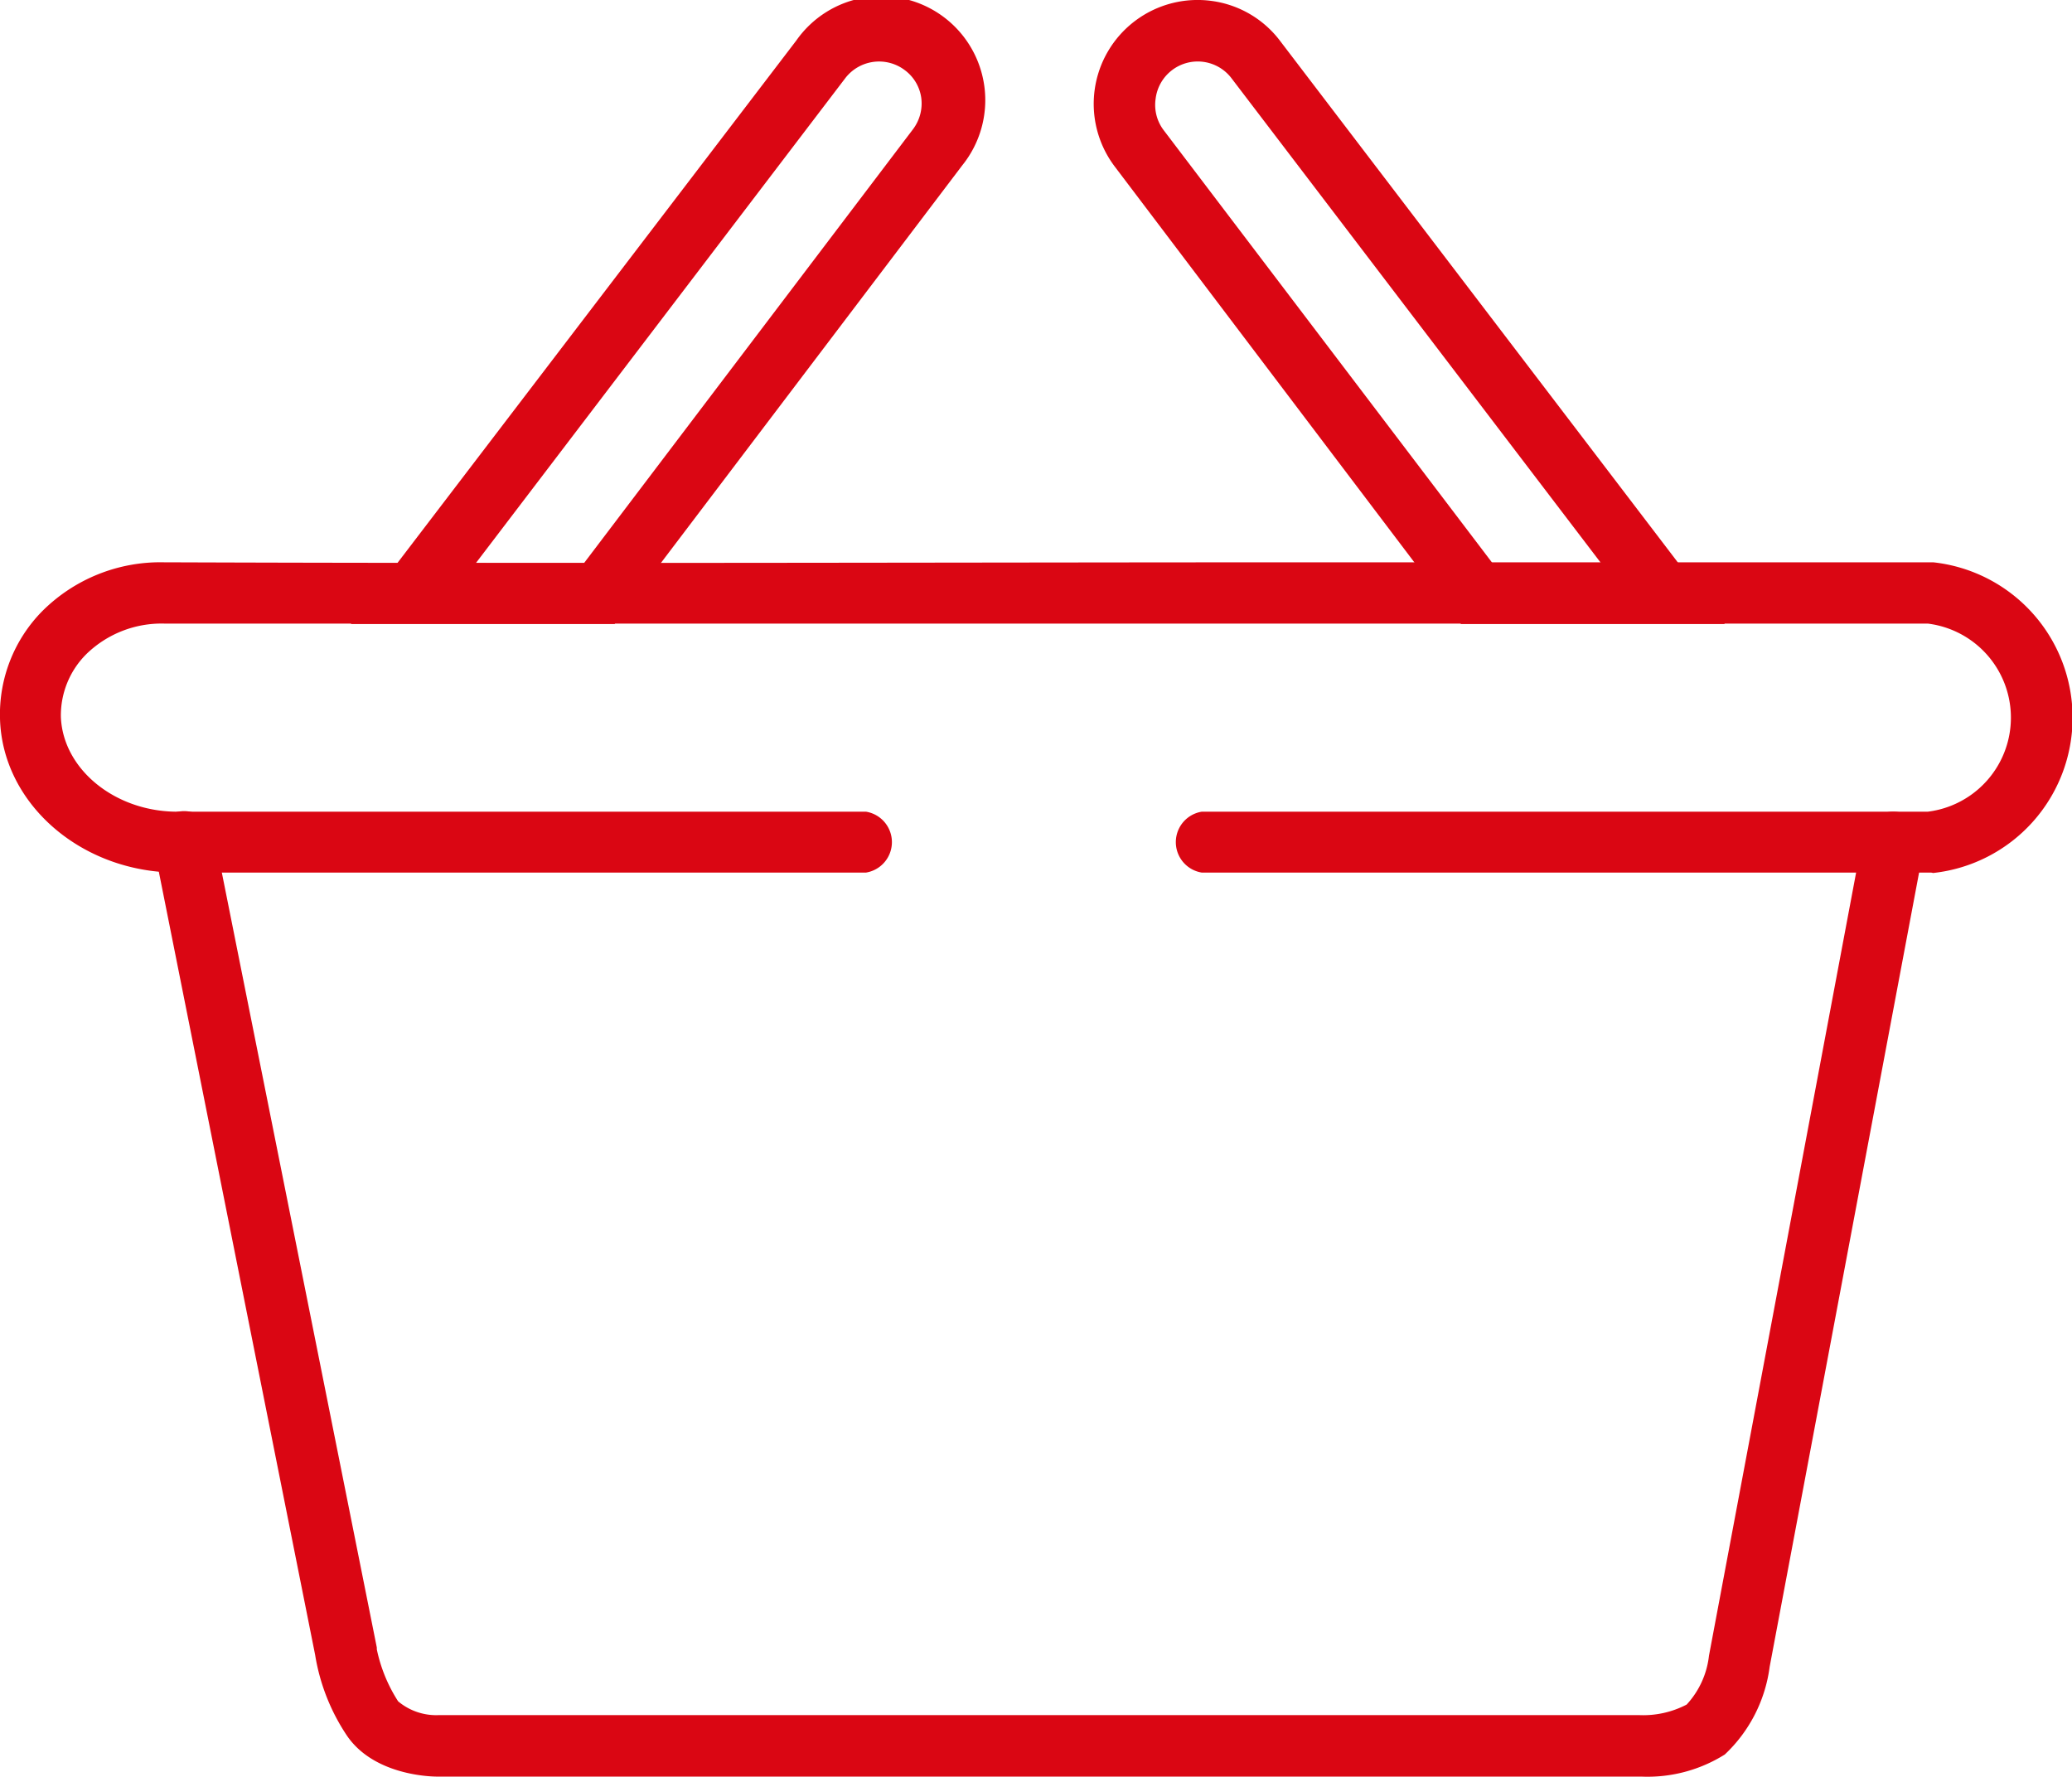 <svg xmlns="http://www.w3.org/2000/svg" viewBox="0 0 102.11 87.55"><defs><style>.cls-1{fill:#da0613;}</style></defs><g><g><g><path class="cls-1" d="M95.17,43H59.22a1.52,1.52,0,0,1,0-3H95a4.67,4.67,0,0,0,0-9.27l-28.9,0c-19,0-38.65,0-58,0h0a5.31,5.31,0,0,0-3.83,1.49A4.26,4.26,0,0,0,3,35.33C3.1,37.9,5.66,40,8.74,40H42.68a1.52,1.52,0,0,1,0,3H8.74C4,43,.11,39.6,0,35.41a7.24,7.24,0,0,1,2.08-5.29,8.23,8.23,0,0,1,6-2.41h0c19.32.07,39,0,58,0l29,0h.19a7.7,7.7,0,0,1,0,15.31Z"/><path class="cls-1" d="M21.56,87.55c-.33,0-3.11-.06-4.45-2a10,10,0,0,1-1.58-4L7.6,41.82A1.5,1.5,0,0,1,8.78,40a1.53,1.53,0,0,1,1.79,1.19l8,40v.09a7.57,7.57,0,0,0,1.05,2.56,2.92,2.92,0,0,0,2,.68H80.78A4.63,4.63,0,0,0,83.12,84a4.24,4.24,0,0,0,1.1-2.41v0L91.8,41.25a1.51,1.51,0,1,1,3,.55L87.21,82.14A7.21,7.21,0,0,1,85,86.46a7.16,7.16,0,0,1-4.11,1.09H21.56Zm-3-6.21v0Z"/><path class="cls-1" d="M85,30.75h-13L54.93,8.2A5.12,5.12,0,0,1,59.74.05a5.07,5.07,0,0,1,3.37,2Zm-11.45-3H78.9L60.7,3.87a2.09,2.09,0,0,0-3.75,1,2.06,2.06,0,0,0,.4,1.55Z"/><path class="cls-1" d="M30.29,30.75h-13L39.24,2a5.12,5.12,0,1,1,8.18,6.15Zm-6.84-3h5.33L45,6.36a2.11,2.11,0,0,0,.4-1.54,2.05,2.05,0,0,0-.82-1.37,2.1,2.1,0,0,0-2.93.41Z"/></g></g></g></svg>